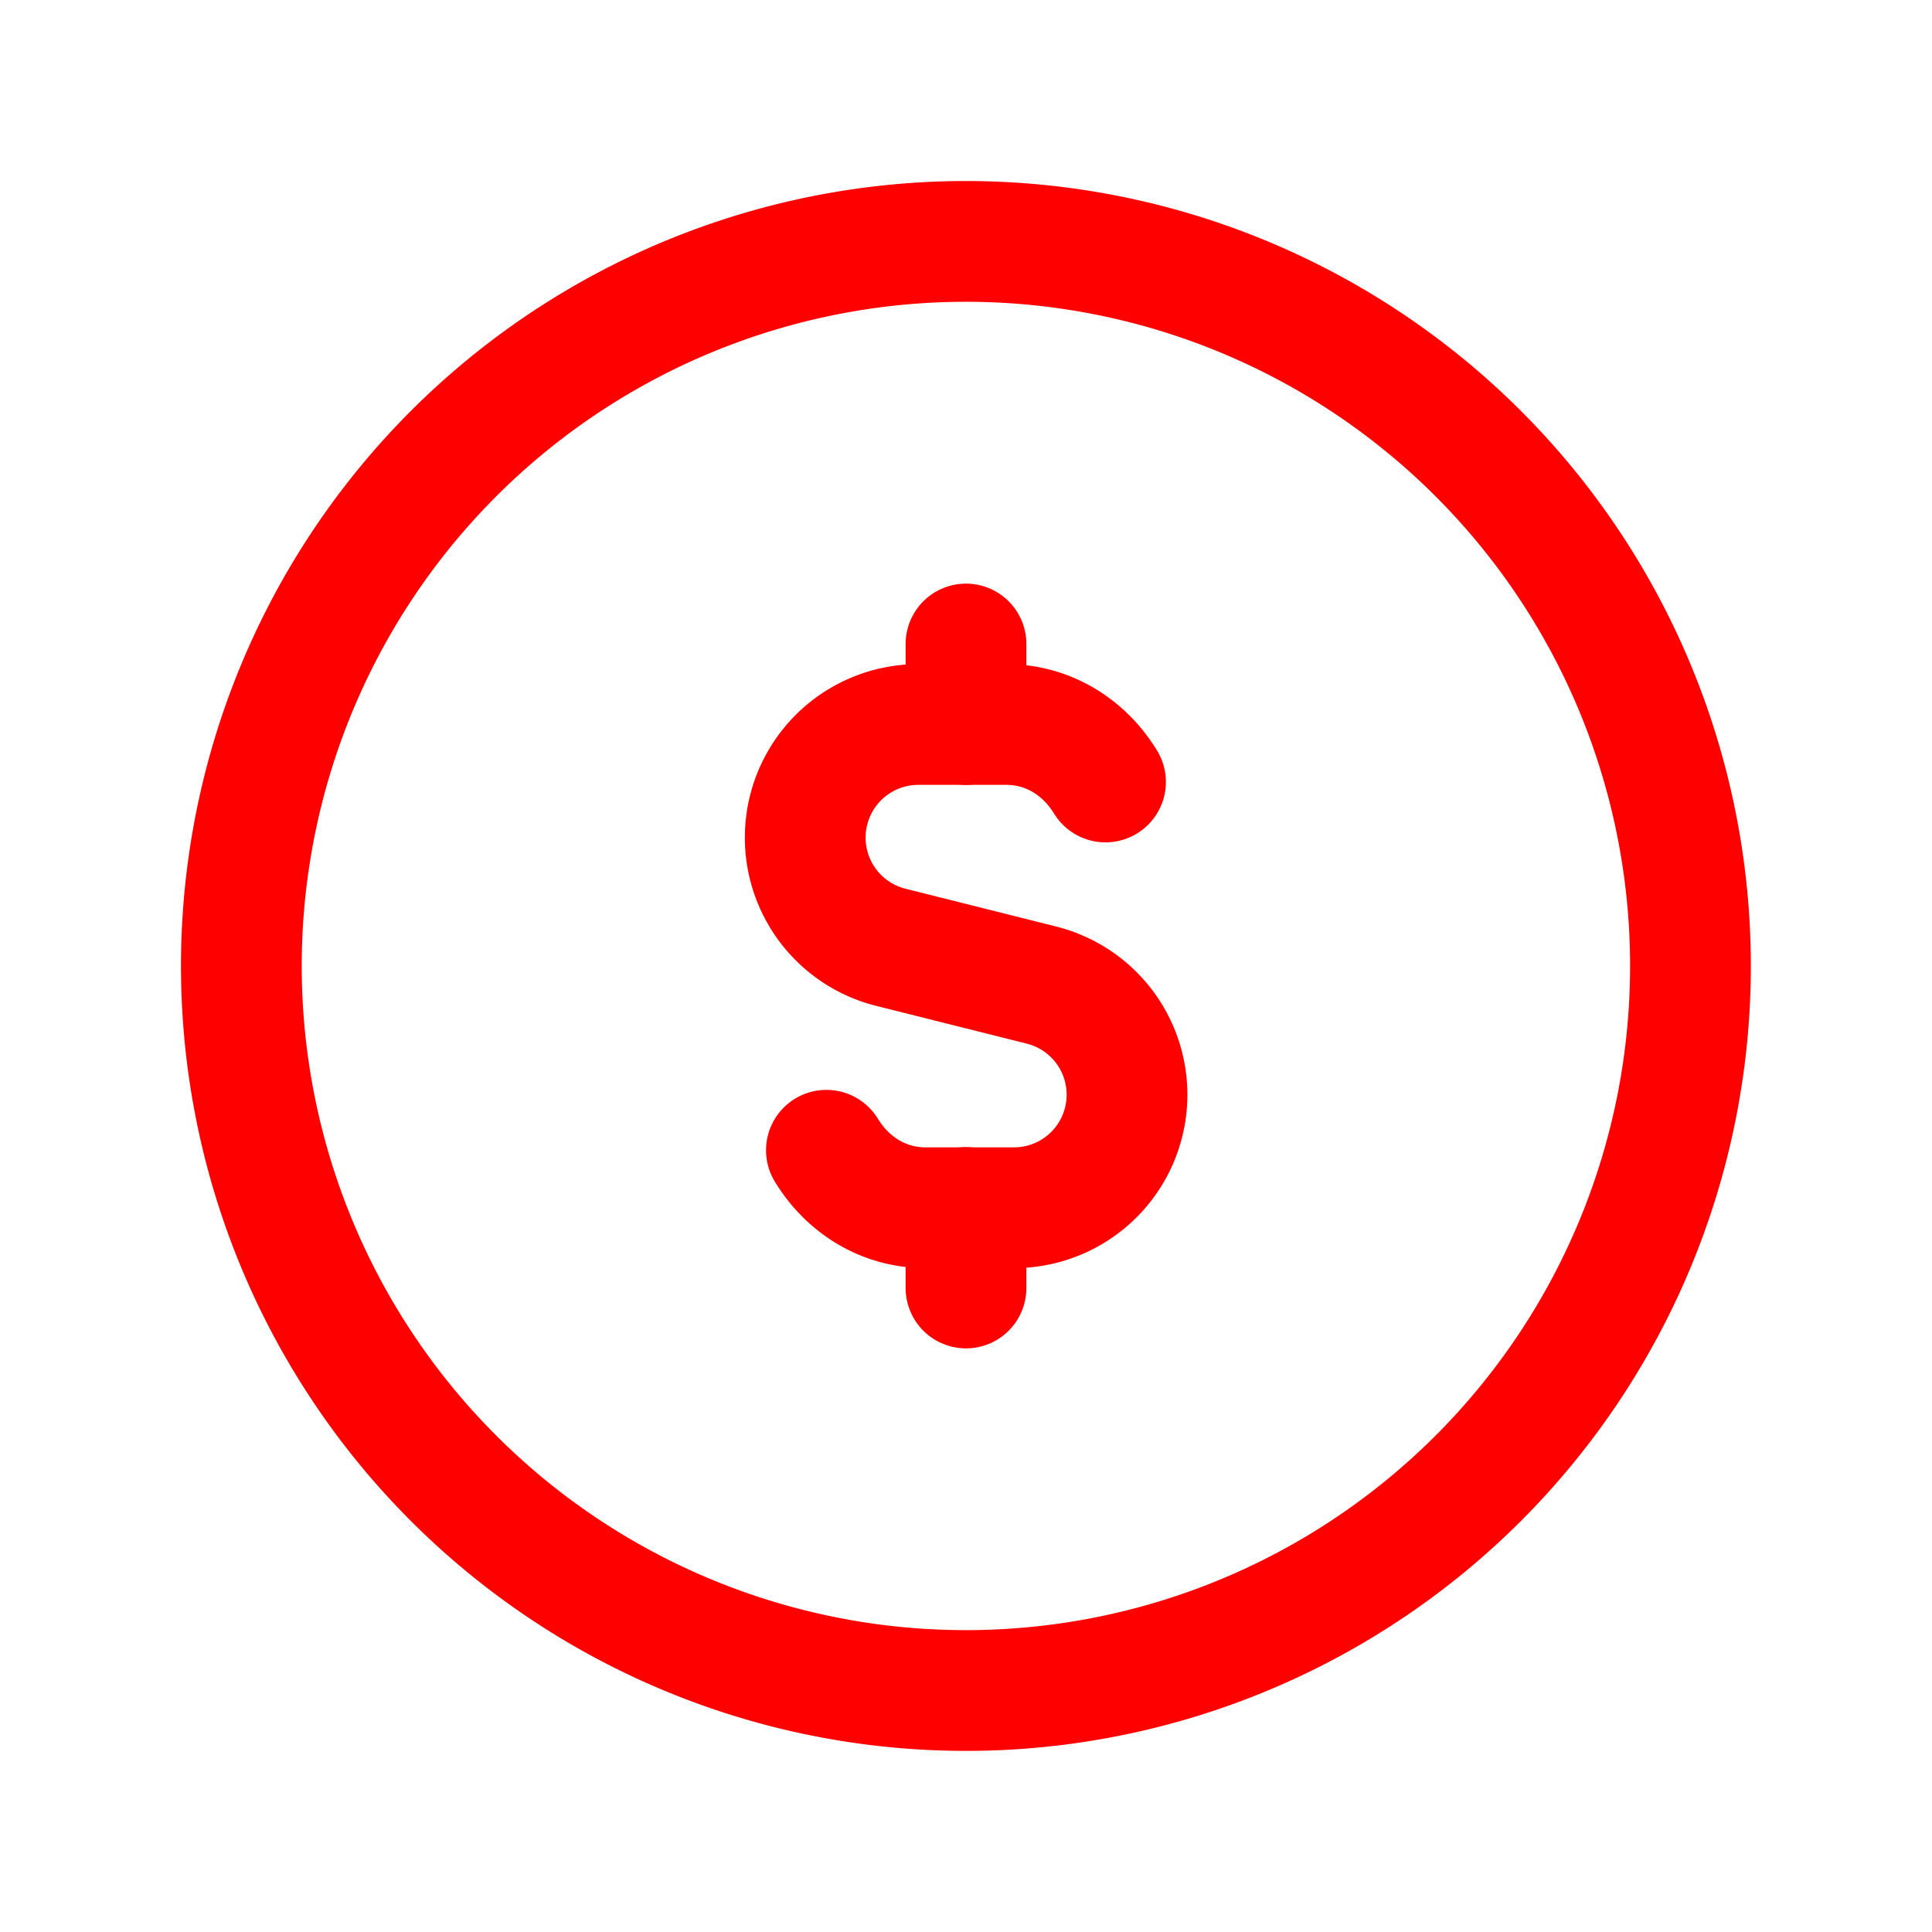 <svg xmlns="http://www.w3.org/2000/svg" height="24" width="24" viewBox="0 0 24 24"><title>Premium Rights</title><g fill="#ff0000" class="nc-icon-wrapper"><g stroke-linecap="round" stroke-width="1.5" stroke="#ff0000" fill="none" stroke-linejoin="round"><path d="M12 8v1"></path><path d="M12 16v-1"></path><path d="M10.266 14.289c.258.423.7.714 1.233.714h1.096a1.404 1.404 0 0 0 .342-2.766l-1.874-.47A1.405 1.405 0 0 1 11.404 9H12.5c.533 0 .975.292 1.233.714"></path><path d="M20.863 10.437a9 9 0 1 1-17.728 3.125 9 9 0 0 1 17.728-3.125"></path></g><path fill="none" d="M0 0h24v24H0z"></path></g></svg>